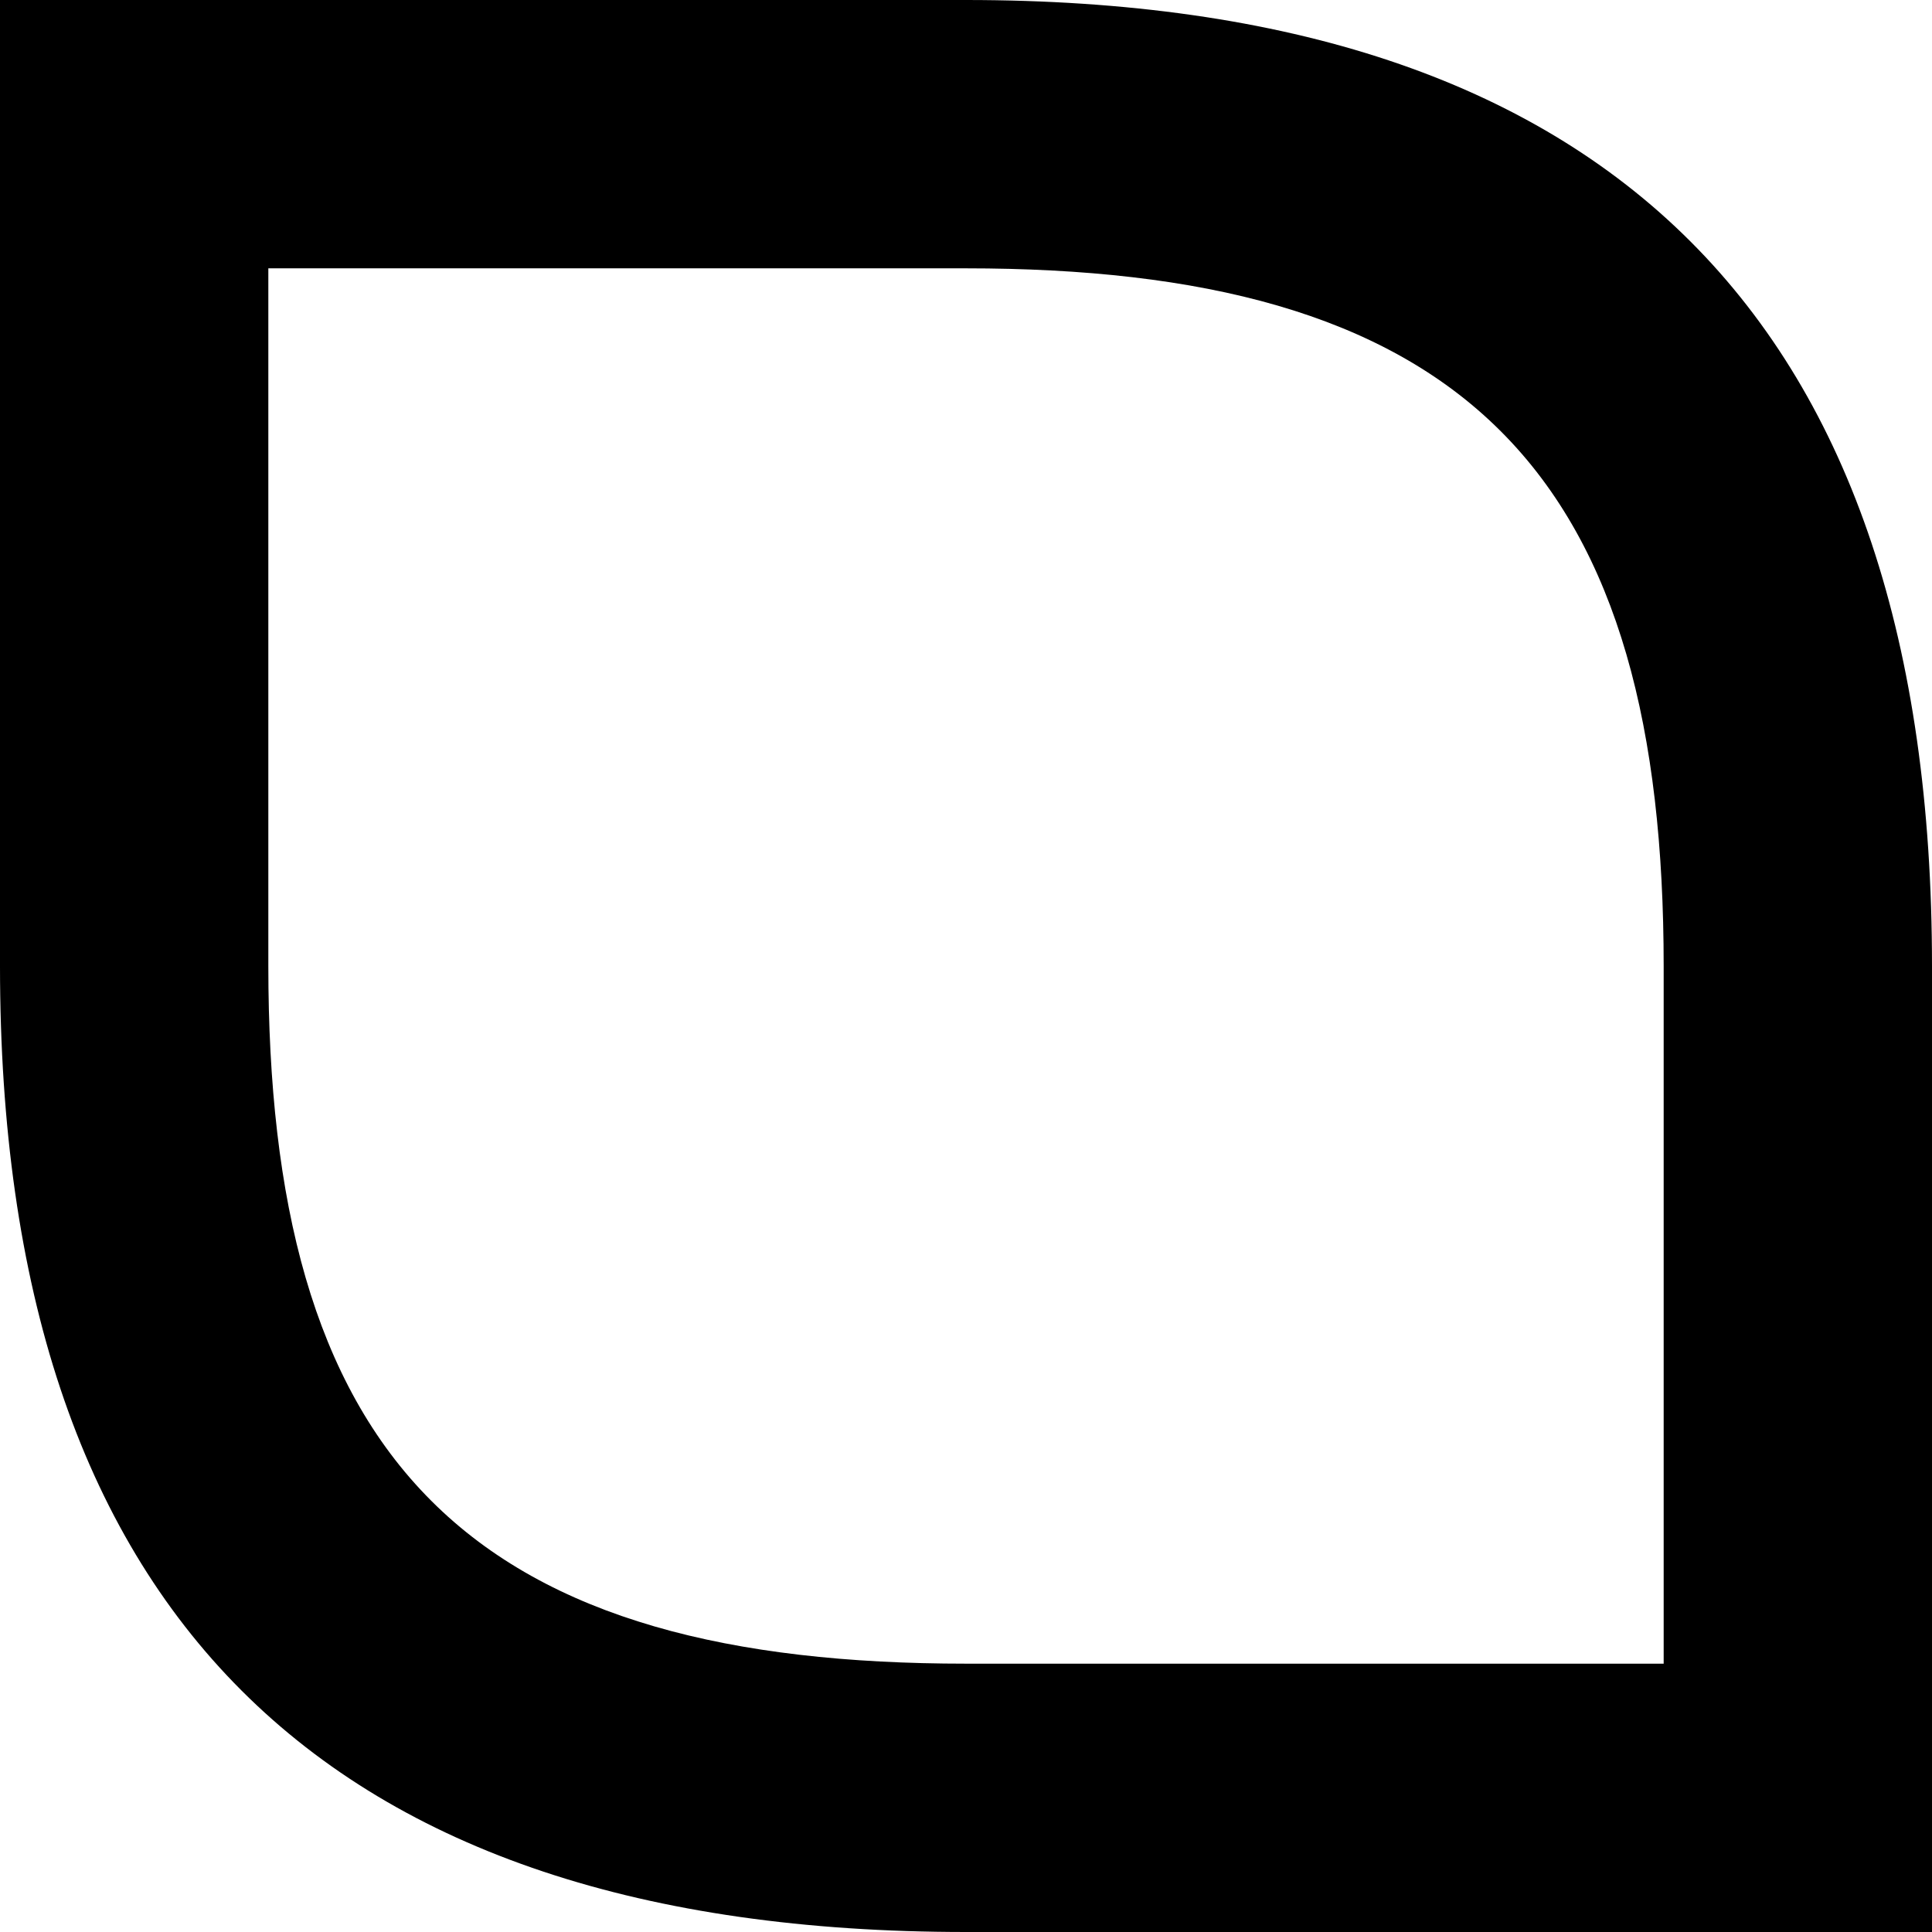 <?xml version="1.0" encoding="UTF-8" standalone="no"?>
<!DOCTYPE svg PUBLIC "-//W3C//DTD SVG 1.1//EN" "http://www.w3.org/Graphics/SVG/1.1/DTD/svg11.dtd">
<svg width="100%" height="100%" viewBox="0 0 240 240" version="1.1" xmlns="http://www.w3.org/2000/svg" xmlns:xlink="http://www.w3.org/1999/xlink" xml:space="preserve" xmlns:serif="http://www.serif.com/" style="fill-rule:evenodd;clip-rule:evenodd;stroke-linejoin:round;stroke-miterlimit:2;">
    <g transform="matrix(1,0,0,1,-70,-70)">
        <path d="M70,70L190,70C270,70 310,110 310,190L310,310L190,310C110,310 70,270 70,190L70,70ZM103.333,103.333L190,103.333C219.28,103.333 241.79,108.93 256.43,123.57C271.07,138.21 276.667,160.72 276.667,190L276.667,276.667C276.667,276.667 190,276.667 190,276.667C160.72,276.667 138.21,271.07 123.57,256.43C108.93,241.79 103.333,219.28 103.333,190L103.333,103.333Z"/>
    </g>
</svg>
